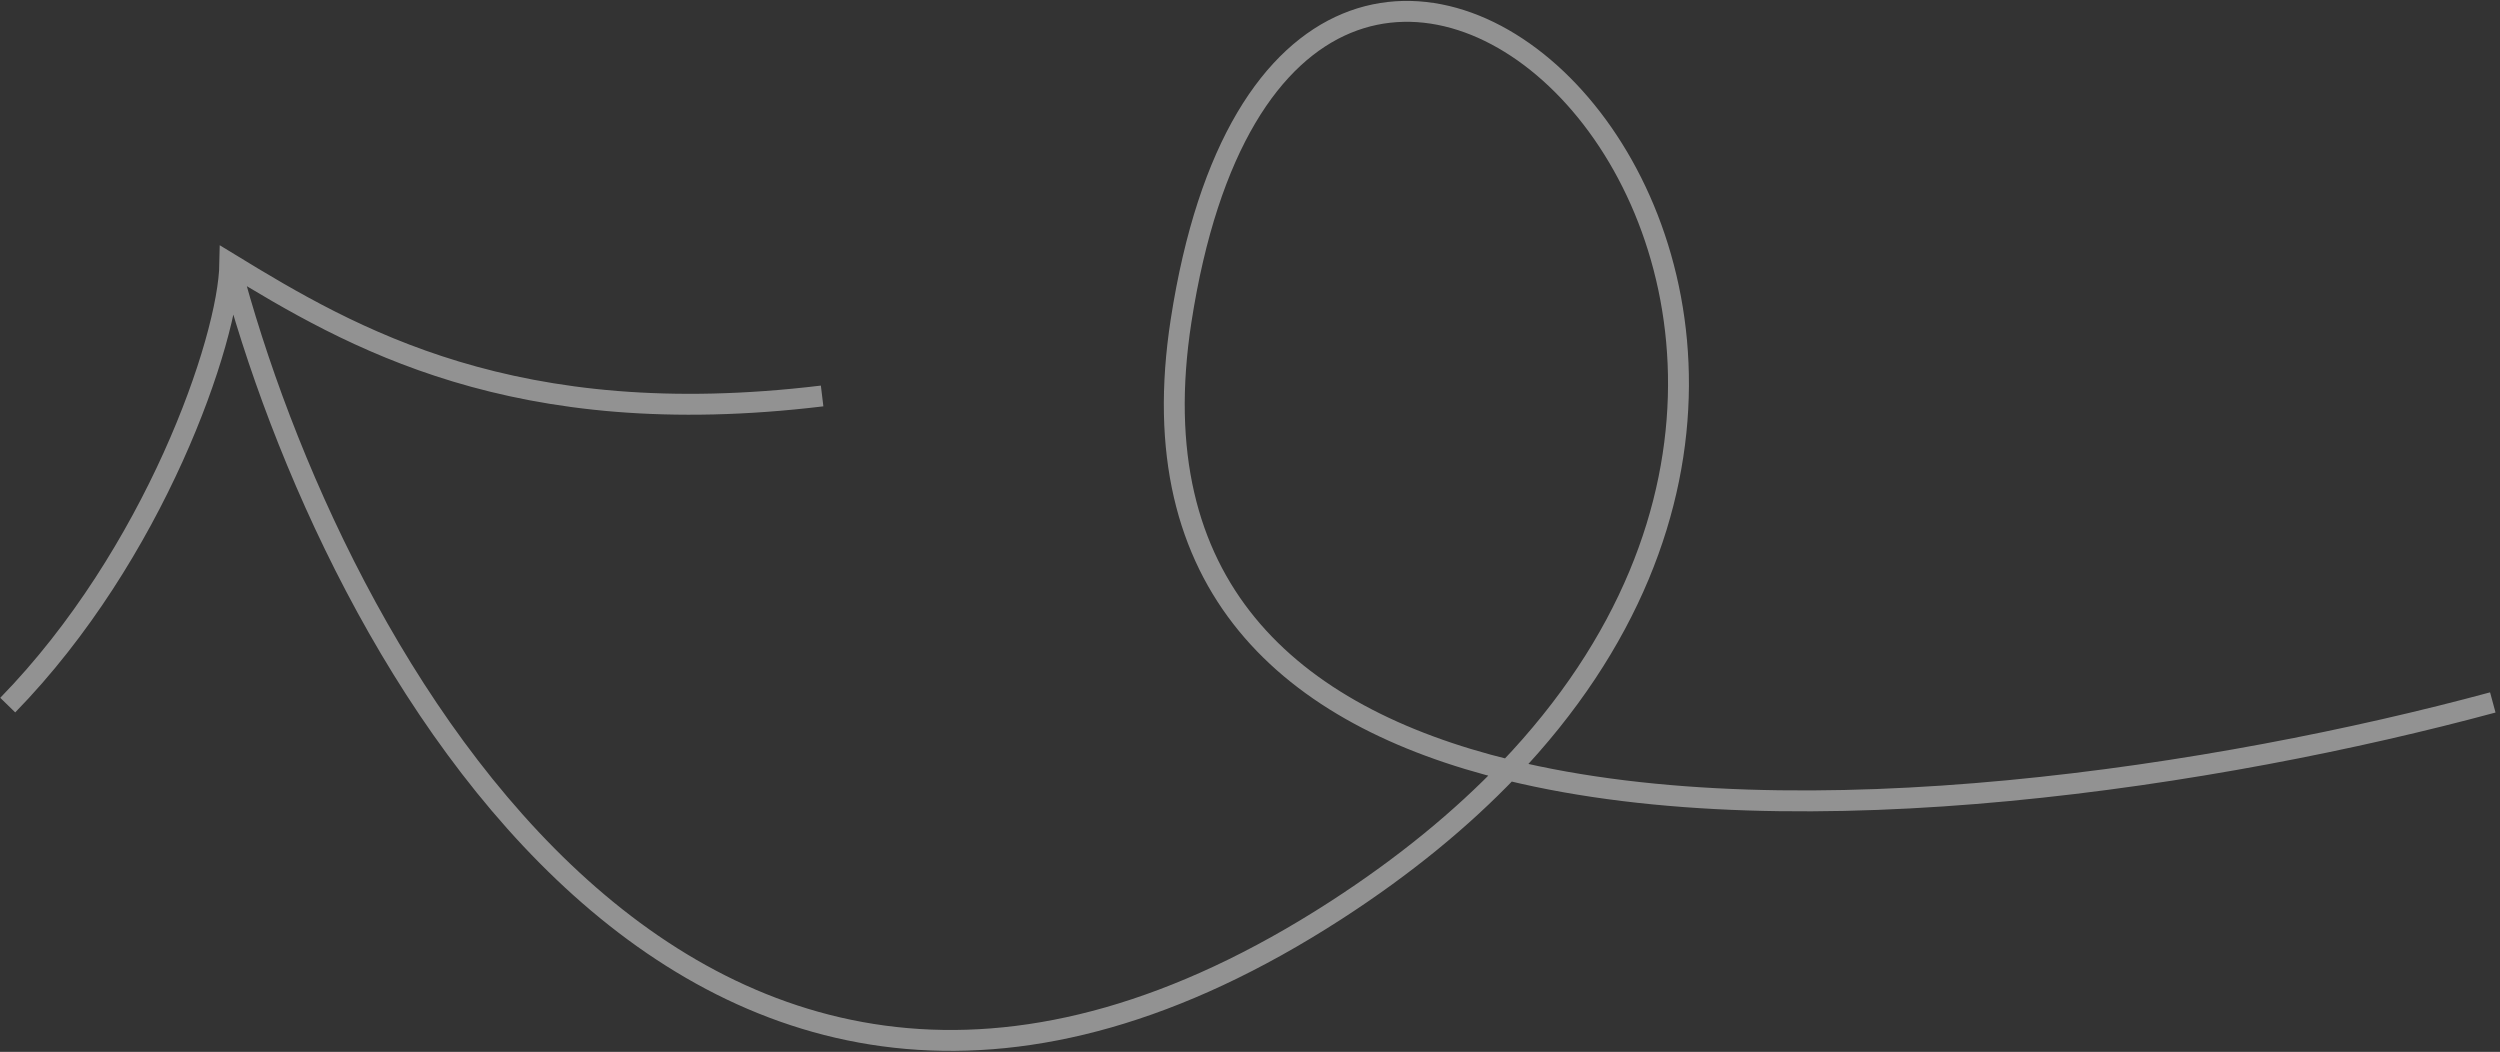<svg width="347" height="146" viewBox="0 0 347 146" fill="none" xmlns="http://www.w3.org/2000/svg">
<rect x="0" y="0" width="347" height="146" fill="#333333" stroke="none"/>
<path d="M346 97.499C308.228 107.713 249.973 116.811 209.368 106.881M209.368 106.881C178.823 99.412 158.266 81.176 163.929 44.549C178.988 -52.852 277.131 36.059 209.368 106.881ZM209.368 106.881C202.937 113.603 195.01 120.162 185.377 126.383C96.471 183.798 46.016 90.448 31.902 36.597M1.074 97.868C21.378 77.049 31.723 47.273 31.904 36.597C48.758 46.889 71.372 60.122 114.11 54.96" stroke="#F3F3F3" stroke-opacity="0.5" stroke-width="2.9"/>
</svg>
